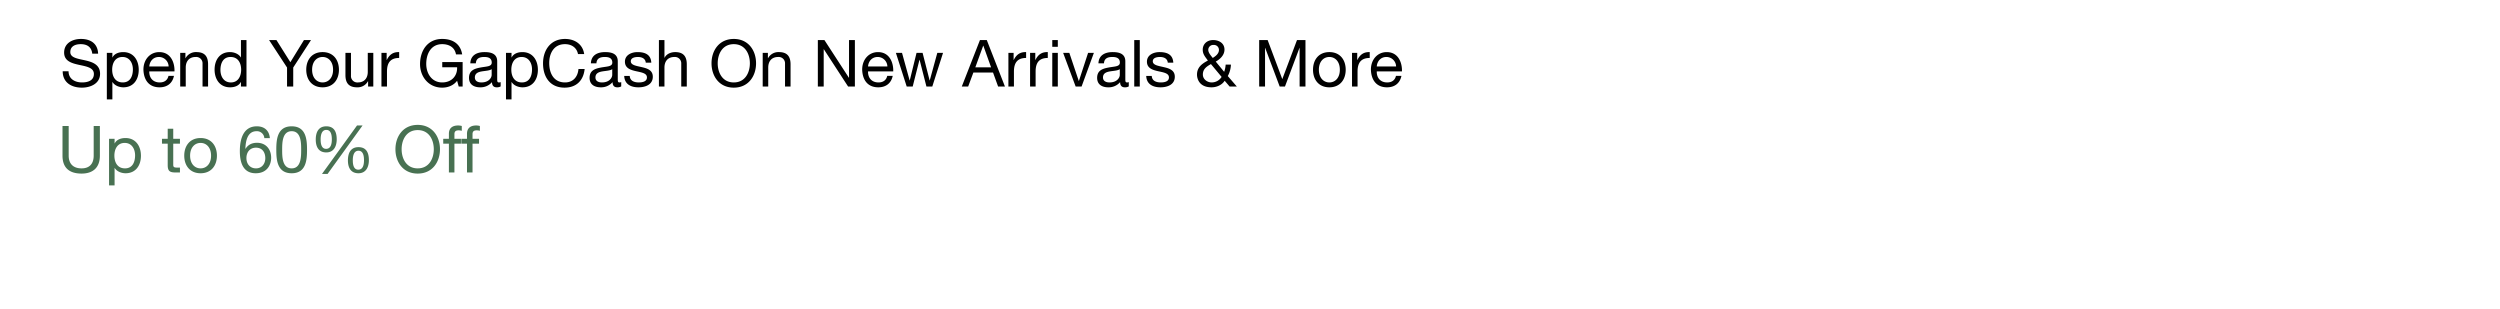 <svg xmlns="http://www.w3.org/2000/svg" width="1920" height="237" viewBox="0 0 1920 237">
  <defs>
    <style>
      .cls-1 {
        fill: #fff;
      }

      .cls-2 {
        fill: #487152;
      }
    </style>
  </defs>
  <g id="_20231129_GCRedeemR44_USEC_HPMain_DESK" data-name="20231129_GCRedeemR44_USEC_HPMain_DESK" transform="translate(0 -302)">
    <rect id="BG" class="cls-1" width="1920" height="237" transform="translate(0 302)"/>
    <g id="Outline">
      <path id="Path_8143" data-name="Path 8143" d="M29.05-25.25c-.3-7.85-5.85-11.3-13.15-11.3-6.5,0-12.95,3.2-12.95,10.45,0,6.55,5.75,8.2,11.45,9.45s11.4,2.1,11.4,7c0,5.15-4.75,6.5-9.05,6.5-5.4,0-10.4-2.6-10.4-8.6H1.85C1.85-3.05,8.6.85,16.6.85,23.1.85,30.55-2.2,30.55-9.8c0-7-5.7-9-11.4-10.3C13.4-21.4,7.7-22.05,7.7-26.45c0-4.65,4-6.1,8-6.1,4.9,0,8.3,2.2,8.85,7.3Zm26.7,12.1c0,5.05-1.95,10-7.75,10-5.85,0-8.15-4.7-8.15-9.8,0-4.85,2.2-9.75,7.9-9.75C53.25-22.7,55.75-18,55.75-13.15ZM35.75,9.9H40V-3.45h.1C42-.4,45.8.6,48.45.6c7.9,0,11.8-6.15,11.8-13.45s-3.95-13.6-11.9-13.6c-3.55,0-6.85,1.25-8.25,4.1H40v-3.5H35.75ZM83.1-8.2c-.75,3.35-3.2,5.05-6.7,5.05-5.65,0-8.2-4-8.05-8.5H87.7c.25-6.25-2.55-14.8-11.7-14.8-7.05,0-12.15,5.7-12.15,13.45C64.1-5.1,68,.6,76.25.6c5.8,0,9.9-3.1,11.05-8.8ZM68.35-15.4c.3-3.95,2.95-7.3,7.4-7.3a7.438,7.438,0,0,1,7.45,7.3ZM92.1,0h4.25V-14.6c0-4.65,2.5-8.1,7.65-8.1a4.87,4.87,0,0,1,5.25,5.2V0h4.25V-17c0-5.55-2.1-9.45-8.9-9.45a9,9,0,0,0-8.4,4.7h-.1v-4.1h-4ZM143-35.7h-4.25v13.3h-.1c-1.9-3.05-5.7-4.05-8.35-4.05-7.9,0-11.8,6.15-11.8,13.45S122.45.6,130.4.6c3.55,0,6.85-1.25,8.25-4.1h.1V0H143Zm-20,23c0-5.05,1.95-10,7.75-10,5.85,0,8.15,4.7,8.15,9.8,0,4.85-2.2,9.75-7.9,9.75C125.5-3.15,123-7.85,123-12.7Zm69.55-23h-5.4l-10.45,17L166-35.7h-5.65l13.8,21.1V0h4.75V-14.6ZM188.9-12.9c0,7.55,4.35,13.5,12.55,13.5S214-5.35,214-12.9c0-7.6-4.35-13.55-12.55-13.55S188.9-20.5,188.9-12.9Zm4.5,0c0-6.3,3.6-9.8,8.05-9.8s8.05,3.5,8.05,9.8c0,6.25-3.6,9.75-8.05,9.75S193.4-6.65,193.4-12.9Zm47-12.95h-4.25v14.6c0,4.65-2.5,8.1-7.65,8.1a4.87,4.87,0,0,1-5.25-5.2v-17.5H219v17C219-3.3,221.1.6,227.9.6a9,9,0,0,0,8.4-4.7h.1V0h4ZM246.65,0h4.25V-11.5c0-6.55,2.5-10.45,9.35-10.45v-4.5c-4.6-.15-7.45,1.9-9.5,6.05h-.1v-5.45h-4ZM306,0h3V-18.8H293.35v4h11.4c.3,6.5-4.1,11.65-11.45,11.65-7.95,0-12.25-6.8-12.25-14.25,0-7.65,3.6-15.15,12.25-15.15,5.3,0,9.65,2.45,10.6,7.85h4.75c-1.35-8.35-7.55-11.85-15.35-11.85-11.3,0-17,9-17,19.4,0,9.3,6.35,18,17,18,4.2,0,8.7-1.55,11.45-5.3Zm25.3-9c0,2.35-2.3,5.85-7.9,5.85-2.6,0-5-1-5-3.8,0-3.15,2.4-4.15,5.2-4.65,2.85-.5,6.05-.55,7.7-1.75Zm6.9,5.6a3.649,3.649,0,0,1-1.3.25c-1.35,0-1.35-.9-1.35-2.9v-13.3c0-6.05-5.05-7.1-9.7-7.1-5.75,0-10.7,2.25-10.95,8.65h4.25c.2-3.8,2.85-4.9,6.45-4.9,2.7,0,5.75.6,5.75,4.3,0,3.2-4,2.9-8.7,3.8-4.4.85-8.75,2.1-8.75,7.95,0,5.15,3.85,7.25,8.55,7.25a11.471,11.471,0,0,0,9.1-4c0,2.8,1.4,4,3.6,4a5.732,5.732,0,0,0,3.05-.7Zm24.1-9.75c0,5.05-1.95,10-7.75,10-5.85,0-8.15-4.7-8.15-9.8,0-4.85,2.2-9.75,7.9-9.75C359.8-22.7,362.3-18,362.3-13.15ZM342.3,9.9h4.25V-3.45h.1C348.55-.4,352.35.6,355,.6c7.9,0,11.8-6.15,11.8-13.45s-3.95-13.6-11.9-13.6c-3.55,0-6.85,1.25-8.25,4.1h-.1v-3.5H342.3Zm60.05-34.85c-1.1-7.6-7.25-11.6-14.7-11.6-11,0-16.9,8.45-16.9,18.8,0,10.4,5.4,18.6,16.5,18.6,9,0,14.55-5.4,15.45-14.3h-4.75c-.45,5.9-4.05,10.3-10.3,10.3-8.55,0-12.15-6.8-12.15-14.95,0-7.45,3.6-14.45,12.1-14.45,4.95,0,9,2.55,10,7.6ZM423.9-9c0,2.35-2.3,5.85-7.9,5.85-2.6,0-5-1-5-3.8,0-3.15,2.4-4.15,5.2-4.65,2.85-.5,6.05-.55,7.7-1.75Zm6.9,5.6a3.649,3.649,0,0,1-1.3.25c-1.35,0-1.35-.9-1.35-2.9v-13.3c0-6.05-5.05-7.1-9.7-7.1-5.75,0-10.7,2.25-10.95,8.65h4.25c.2-3.8,2.85-4.9,6.45-4.9,2.7,0,5.75.6,5.75,4.3,0,3.2-4,2.9-8.7,3.8-4.4.85-8.75,2.1-8.75,7.95,0,5.15,3.85,7.25,8.55,7.25a11.471,11.471,0,0,0,9.1-4c0,2.8,1.4,4,3.6,4a5.732,5.732,0,0,0,3.05-.7Zm2.3-4.75c.25,6.4,5.15,8.75,10.95,8.75,5.25,0,11-2,11-8.15,0-5-4.2-6.4-8.45-7.35-3.95-.95-8.45-1.45-8.45-4.5,0-2.6,2.95-3.3,5.5-3.3,2.8,0,5.7,1.05,6,4.35h4.25c-.35-6.3-4.9-8.1-10.6-8.1-4.5,0-9.65,2.15-9.65,7.35,0,4.95,4.25,6.35,8.45,7.3,4.25.95,8.45,1.5,8.45,4.8,0,3.25-3.6,3.85-6.25,3.85-3.5,0-6.8-1.2-6.95-5ZM459.75,0H464V-14.6c0-4.65,2.5-8.1,7.65-8.1a4.87,4.87,0,0,1,5.25,5.2V0h4.25V-17c0-5.55-2.1-9.45-8.9-9.45-3.1,0-6.75,1.3-8.15,4.4H464V-35.7h-4.25Zm40.4-17.85c0,9.7,5.75,18.7,17.1,18.7s17.1-9,17.1-18.7-5.75-18.7-17.1-18.7S500.15-27.55,500.15-17.85Zm4.75,0c0-7.2,3.65-14.7,12.35-14.7s12.35,7.5,12.35,14.7-3.65,14.7-12.35,14.7S504.9-10.65,504.9-17.85ZM539.45,0h4.25V-14.6c0-4.65,2.5-8.1,7.65-8.1a4.87,4.87,0,0,1,5.25,5.2V0h4.25V-17c0-5.55-2.1-9.45-8.9-9.45a9,9,0,0,0-8.4,4.7h-.1v-4.1h-4ZM581.8,0h4.5V-28.65h.1L605.05,0h5.2V-35.7h-4.5V-6.75h-.1L586.85-35.7H581.8Zm53.3-8.2c-.75,3.35-3.2,5.05-6.7,5.05-5.65,0-8.2-4-8.05-8.5H639.7c.25-6.25-2.55-14.8-11.7-14.8-7.05,0-12.15,5.7-12.15,13.45C616.1-5.1,620,.6,628.25.6c5.8,0,9.9-3.1,11.05-8.8Zm-14.75-7.2c.3-3.95,2.95-7.3,7.4-7.3a7.438,7.438,0,0,1,7.45,7.3Zm57.6-10.45h-4.4L667.75-4.7h-.1l-5.4-21.15H657.6L652.4-4.7h-.1l-5.85-21.15h-4.7L650.05,0h4.6l5.2-20.55h.1L665.2,0h4.5ZM692.35,0h4.9l4-10.75h15.1L720.25,0h5.25L711.55-35.7H706.3ZM708.8-31.4h.1l5.95,16.65h-12.1ZM728.15,0h4.25V-11.5c0-6.55,2.5-10.45,9.35-10.45v-4.5c-4.6-.15-7.45,1.9-9.5,6.05h-.1v-5.45h-4ZM744.8,0h4.25V-11.5c0-6.55,2.5-10.45,9.35-10.45v-4.5c-4.6-.15-7.45,1.9-9.5,6.05h-.1v-5.45h-4Zm17.05,0h4.25V-25.85h-4.25Zm4.25-35.7h-4.25v5.2h4.25Zm27.7,9.85h-4.45L782.3-4.3h-.1l-7.25-21.55H770.2L779.8,0h4.55ZM813.7-9c0,2.35-2.3,5.85-7.9,5.85-2.6,0-5-1-5-3.8,0-3.15,2.4-4.15,5.2-4.65,2.85-.5,6.05-.55,7.7-1.75Zm6.9,5.6a3.648,3.648,0,0,1-1.3.25c-1.35,0-1.35-.9-1.35-2.9v-13.3c0-6.05-5.05-7.1-9.7-7.1-5.75,0-10.7,2.25-10.95,8.65h4.25c.2-3.8,2.85-4.9,6.45-4.9,2.7,0,5.75.6,5.75,4.3,0,3.2-4,2.9-8.7,3.8-4.4.85-8.75,2.1-8.75,7.95,0,5.15,3.85,7.25,8.55,7.25a11.471,11.471,0,0,0,9.1-4c0,2.8,1.4,4,3.6,4a5.732,5.732,0,0,0,3.05-.7ZM824.8,0h4.25V-35.7H824.8ZM834-8.15c.25,6.4,5.15,8.75,10.95,8.75,5.25,0,11-2,11-8.15,0-5-4.2-6.4-8.45-7.35-3.95-.95-8.45-1.45-8.45-4.5,0-2.6,2.95-3.3,5.5-3.3,2.8,0,5.7,1.05,6,4.35h4.25c-.35-6.3-4.9-8.1-10.6-8.1-4.5,0-9.65,2.15-9.65,7.35,0,4.95,4.25,6.35,8.45,7.3,4.25.95,8.45,1.5,8.45,4.8,0,3.25-3.6,3.85-6.25,3.85-3.5,0-6.8-1.2-6.95-5Zm57.9.75a8.983,8.983,0,0,1-7.6,4.25c-3.45,0-6.8-2.45-6.8-6.05,0-4.25,2.85-6.15,6.2-8.05ZM898.05,0h5.55l-6.95-8.05a20.207,20.207,0,0,0,2.4-8.8H895a18.926,18.926,0,0,1-1.15,5.55l-6.45-7.85c3.45-1.95,6.7-5,6.7-9.25,0-4.85-4.2-7.3-8.65-7.3-5.15,0-8.05,3.45-8.05,7.35,0,3.65,1.95,5.55,3.95,8.4-4.55,2.4-8.35,5.2-8.35,10.8C873-6.25,874.5.6,884.15.6c3.9,0,7.95-1.7,10.1-5.05ZM885.1-21.95c-1.55-1.95-3.45-4.05-3.45-6.2a3.8,3.8,0,0,1,4.1-3.8,3.816,3.816,0,0,1,4.1,3.8C889.85-25.15,887.15-23.25,885.1-21.95ZM920.75,0h4.5V-29.7h.1L936.5,0h4.05L951.7-29.7h.1V0h4.5V-35.7h-6.5l-11.3,30-11.25-30h-6.5ZM962.1-12.9c0,7.55,4.35,13.5,12.55,13.5S987.2-5.35,987.2-12.9c0-7.6-4.35-13.55-12.55-13.55S962.1-20.5,962.1-12.9Zm4.5,0c0-6.3,3.6-9.8,8.05-9.8s8.05,3.5,8.05,9.8c0,6.25-3.6,9.75-8.05,9.75S966.6-6.65,966.6-12.9ZM992.05,0h4.25V-11.5c0-6.55,2.5-10.45,9.35-10.45v-4.5c-4.6-.15-7.45,1.9-9.5,6.05h-.1v-5.45h-4Zm33.75-8.2c-.75,3.35-3.2,5.05-6.7,5.05-5.65,0-8.2-4-8.05-8.5h19.35c.25-6.25-2.55-14.8-11.7-14.8-7.05,0-12.15,5.7-12.15,13.45.25,7.9,4.15,13.6,12.4,13.6,5.8,0,9.9-3.1,11.05-8.8Zm-14.75-7.2c.3-3.95,2.95-7.3,7.4-7.3a7.438,7.438,0,0,1,7.45,7.3Z" transform="translate(46.3 368.462)"/>
      <path id="Path_8137" data-name="Path 8137" class="cls-2" d="M32.4-35.7H27.65v22.8c0,6.3-3.3,9.75-9.3,9.75-6.3,0-9.9-3.45-9.9-9.75V-35.7H3.7v22.8C3.7-3.4,9.15.85,18.35.85,27.25.85,32.4-3.9,32.4-12.9ZM59.45-13.15c0,5.05-1.95,10-7.75,10-5.85,0-8.15-4.7-8.15-9.8,0-4.85,2.2-9.75,7.9-9.75C56.95-22.7,59.45-18,59.45-13.15ZM39.45,9.9H43.7V-3.45h.1C45.7-.4,49.5.6,52.15.6c7.9,0,11.8-6.15,11.8-13.45S60-26.45,52.05-26.45c-3.55,0-6.85,1.25-8.25,4.1h-.1v-3.5H39.45Zm49.3-43.5H84.5v7.75H80.1v3.75h4.4V-5.65C84.5-.9,86.25,0,90.65,0H93.9V-3.75H91.95c-2.65,0-3.2-.35-3.2-2.3V-22.1H93.9v-3.75H88.75ZM97.2-12.9C97.2-5.35,101.55.6,109.75.6S122.3-5.35,122.3-12.9c0-7.6-4.35-13.55-12.55-13.55S97.2-20.5,97.2-12.9Zm4.5,0c0-6.3,3.6-9.8,8.05-9.8s8.05,3.5,8.05,9.8c0,6.25-3.6,9.75-8.05,9.75S101.7-6.65,101.7-12.9Zm50.6-6.15c4.85,0,7.15,3.65,7.15,8.05,0,4.2-2.55,7.85-7.15,7.85-4.65,0-7.35-3.5-7.35-7.9C144.95-15.5,147.55-19.05,152.3-19.05Zm10.65-7.35c-.5-5.75-4.15-9.05-10-9.05-10.1,0-13.05,9.25-13.05,19C139.9-9,141.6.6,152.1.6c8.95,0,11.85-6.75,11.85-11.9,0-6.55-4.05-11.5-10.85-11.5-3.85,0-6.85,1.4-8.85,4.65l-.1-.1c.2-5.45,1.35-13.45,8.6-13.45a5.679,5.679,0,0,1,5.95,5.3Zm4.95,9c0,7.8.7,18,11.8,18s11.8-10.2,11.8-18c0-7.85-.7-18.05-11.8-18.05S167.9-25.25,167.9-17.4Zm4.5-.05c0-5.25.05-14.25,7.3-14.25s7.3,9,7.3,14.25c0,5.3-.05,14.3-7.3,14.3S172.4-12.15,172.4-17.45ZM222.9-9.3c0,5.4,2.05,9.9,8.1,9.9,5.8,0,8-4.85,8-10.05,0-5.45-1.8-10-8-10C224.85-19.45,222.9-14.65,222.9-9.3Zm3.75-.1c0-3,.65-7.3,4.35-7.3,3.75,0,4.25,4.3,4.25,7.25,0,3.1-.6,7.3-4.4,7.3C227.1-2.15,226.65-6.5,226.65-9.4ZM198.2-25.3c0,5.4,2.05,9.9,8.1,9.9,5.8,0,8-4.85,8-10.05,0-5.45-1.8-10-8-10C200.15-35.45,198.2-30.65,198.2-25.3Zm3.75-.1c0-3,.65-7.3,4.35-7.3,3.75,0,4.25,4.3,4.25,7.25,0,3.1-.6,7.3-4.4,7.3C202.4-18.15,201.95-22.5,201.95-25.4ZM203,1.1h4.3l26.85-37.2H229.9Zm56.4-18.95c0,9.7,5.75,18.7,17.1,18.7s17.1-9,17.1-18.7-5.75-18.7-17.1-18.7S259.4-27.55,259.4-17.85Zm4.75,0c0-7.2,3.65-14.7,12.35-14.7s12.35,7.5,12.35,14.7S285.2-3.15,276.5-3.15,264.15-10.65,264.15-17.85ZM300.45,0h4.25V-22.1h5v-3.75h-5v-3.6c0-2.25,1.2-2.9,3.25-2.9a7.972,7.972,0,0,1,2.4.35v-3.7a10.451,10.451,0,0,0-2.75-.4c-4.65,0-7.15,2.2-7.15,6.4v3.85H296.1v3.75h4.35Zm13.9,0h4.25V-22.1h5v-3.75h-5v-3.6c0-2.25,1.2-2.9,3.25-2.9a7.972,7.972,0,0,1,2.4.35v-3.7a10.451,10.451,0,0,0-2.75-.4c-4.65,0-7.15,2.2-7.15,6.4v3.85H310v3.75h4.35Z" transform="translate(44.3 434.462)"/>
    </g>
  </g>
</svg>
